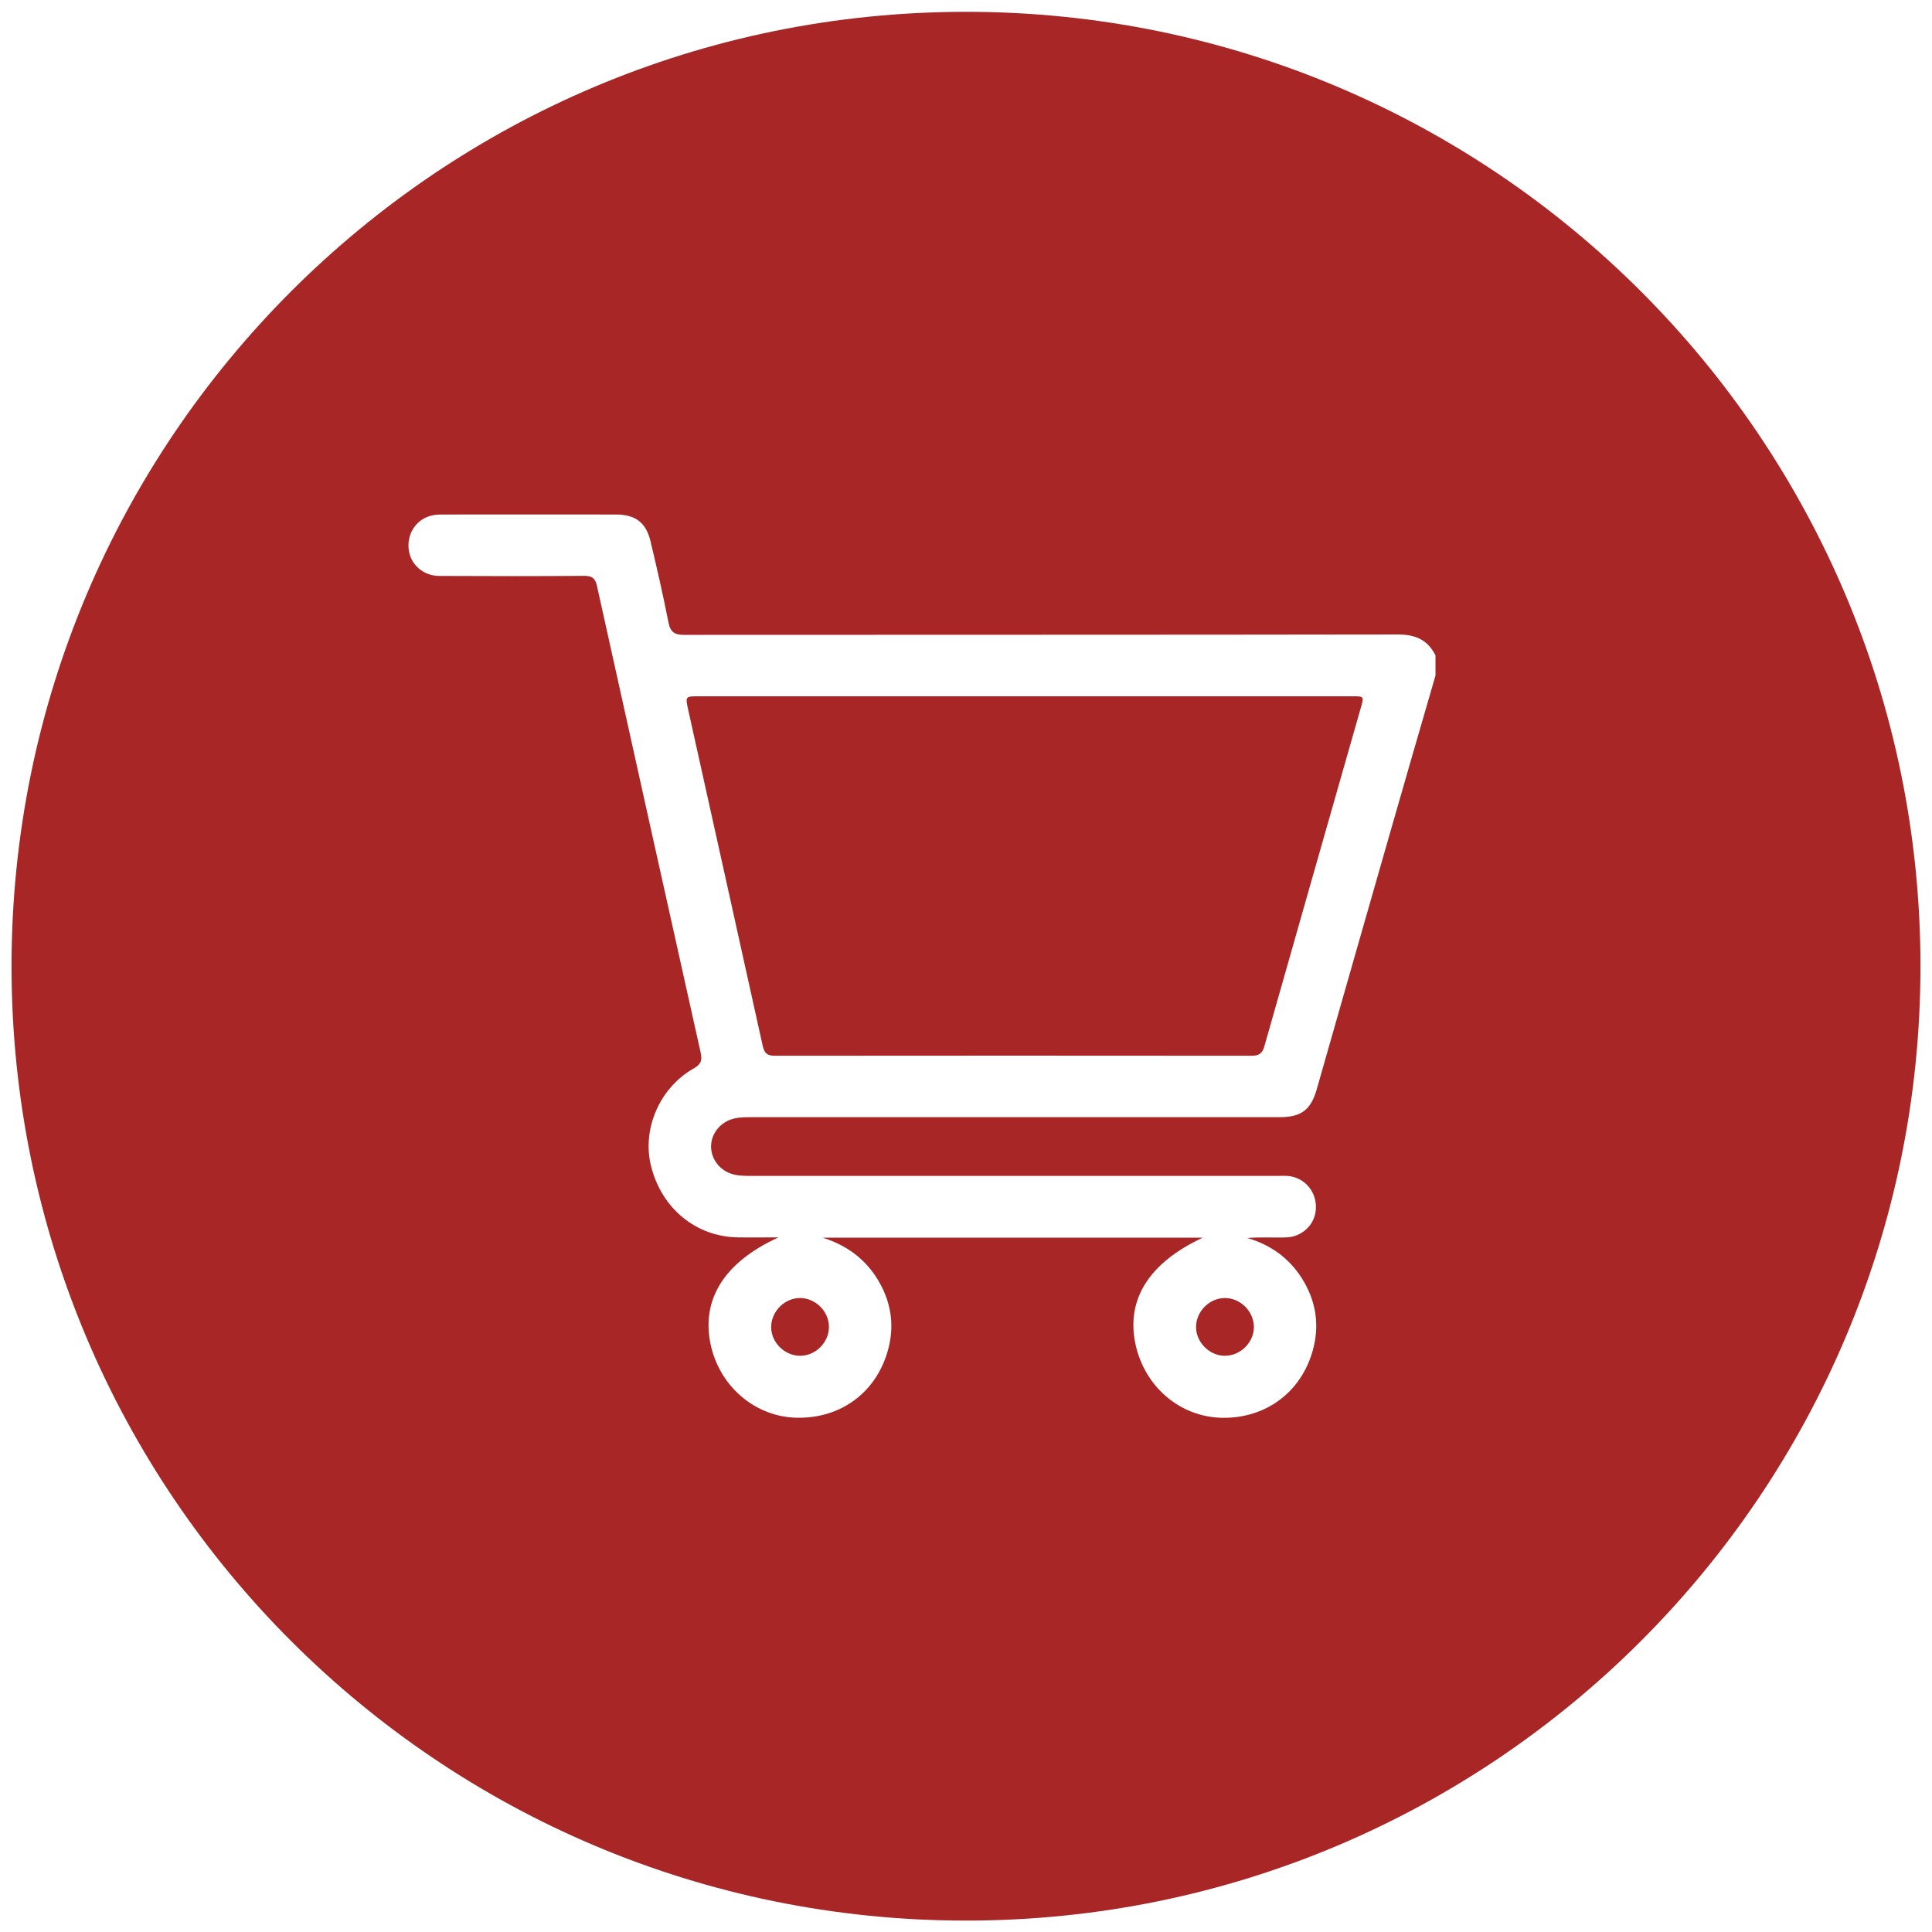<svg style="fill-rule:evenodd;clip-rule:evenodd;stroke-linejoin:round;stroke-miterlimit:2;" xml:space="preserve" xmlns:xlink="http://www.w3.org/1999/xlink" xmlns="http://www.w3.org/2000/svg" version="1.1" viewBox="0 0 50 50" height="100%" width="100%">
    <g transform="matrix(0,-2.012,-2.012,0,25,0.304)">
        <path style="fill:rgb(168,38,38);" d="M-12.277,-12.277C-19.057,-12.277 -24.553,-6.78 -24.553,-0.001C-24.553,6.78 -19.057,12.277 -12.277,12.277C-5.497,12.277 -0.001,6.78 -0.001,-0.001C-0.001,-6.78 -5.497,-12.277 -12.277,-12.277ZM-8.538,-6.039L-8.28,-6.039C-8.079,-5.94 -8.01,-5.78 -8.01,-5.556C-8.015,-2.498 -8.013,0.562 -8.015,3.621C-8.016,3.746 -7.983,3.802 -7.855,3.827C-7.506,3.896 -7.158,3.975 -6.811,4.058C-6.571,4.115 -6.467,4.253 -6.467,4.501C-6.466,5.248 -6.466,5.997 -6.467,6.744C-6.467,6.795 -6.471,6.848 -6.486,6.896C-6.543,7.086 -6.729,7.196 -6.929,7.167C-7.115,7.139 -7.256,6.978 -7.257,6.778C-7.26,6.155 -7.261,5.532 -7.256,4.909C-7.255,4.807 -7.291,4.767 -7.389,4.746C-9.388,4.304 -11.386,3.859 -13.384,3.414C-13.479,3.393 -13.534,3.401 -13.59,3.499C-13.84,3.944 -14.38,4.173 -14.857,4.049C-15.395,3.911 -15.755,3.473 -15.765,2.938C-15.768,2.767 -15.765,2.597 -15.765,2.411C-16.079,3.101 -16.554,3.403 -17.127,3.288C-17.676,3.178 -18.074,2.716 -18.085,2.177C-18.097,1.597 -17.743,1.131 -17.174,0.993C-16.868,0.919 -16.575,0.972 -16.307,1.136C-16.037,1.3 -15.863,1.543 -15.769,1.843L-15.769,-3.045C-16.092,-2.353 -16.565,-2.057 -17.139,-2.18C-17.691,-2.299 -18.078,-2.757 -18.086,-3.3C-18.093,-3.876 -17.733,-4.343 -17.162,-4.475C-16.855,-4.546 -16.562,-4.49 -16.296,-4.323C-16.032,-4.158 -15.861,-3.918 -15.773,-3.619C-15.766,-3.704 -15.766,-3.786 -15.766,-3.867C-15.766,-3.953 -15.769,-4.039 -15.765,-4.125C-15.757,-4.315 -15.615,-4.473 -15.432,-4.497C-15.232,-4.524 -15.05,-4.411 -14.991,-4.223C-14.968,-4.152 -14.974,-4.078 -14.974,-4.005L-14.974,2.749C-14.974,2.83 -14.975,2.912 -14.955,2.992C-14.913,3.157 -14.768,3.276 -14.602,3.279C-14.432,3.282 -14.281,3.16 -14.238,2.989C-14.219,2.913 -14.219,2.836 -14.219,2.759L-14.219,-4.034C-14.219,-4.31 -14.127,-4.435 -13.862,-4.511C-12.764,-4.825 -11.665,-5.137 -10.567,-5.453C-9.891,-5.646 -9.214,-5.843 -8.538,-6.039ZM-16.912,-3.703C-17.11,-3.706 -17.282,-3.539 -17.288,-3.339C-17.294,-3.138 -17.118,-2.958 -16.916,-2.959C-16.716,-2.961 -16.546,-3.131 -16.545,-3.33C-16.545,-3.528 -16.713,-3.699 -16.912,-3.703ZM-16.919,1.763C-17.118,1.764 -17.288,1.935 -17.288,2.133C-17.289,2.336 -17.11,2.513 -16.908,2.506C-16.708,2.499 -16.542,2.326 -16.545,2.129C-16.549,1.93 -16.721,1.761 -16.919,1.763ZM-8.805,-4.967C-8.805,-5.119 -8.805,-5.121 -8.951,-5.079C-10.403,-4.665 -11.856,-4.249 -13.31,-3.837C-13.402,-3.811 -13.429,-3.765 -13.429,-3.672C-13.427,-1.628 -13.427,0.417 -13.429,2.461C-13.429,2.561 -13.391,2.595 -13.301,2.615C-11.857,2.934 -10.411,3.255 -8.967,3.576C-8.81,3.61 -8.805,3.607 -8.805,3.448L-8.805,-4.967Z"></path>
    </g>
</svg>
